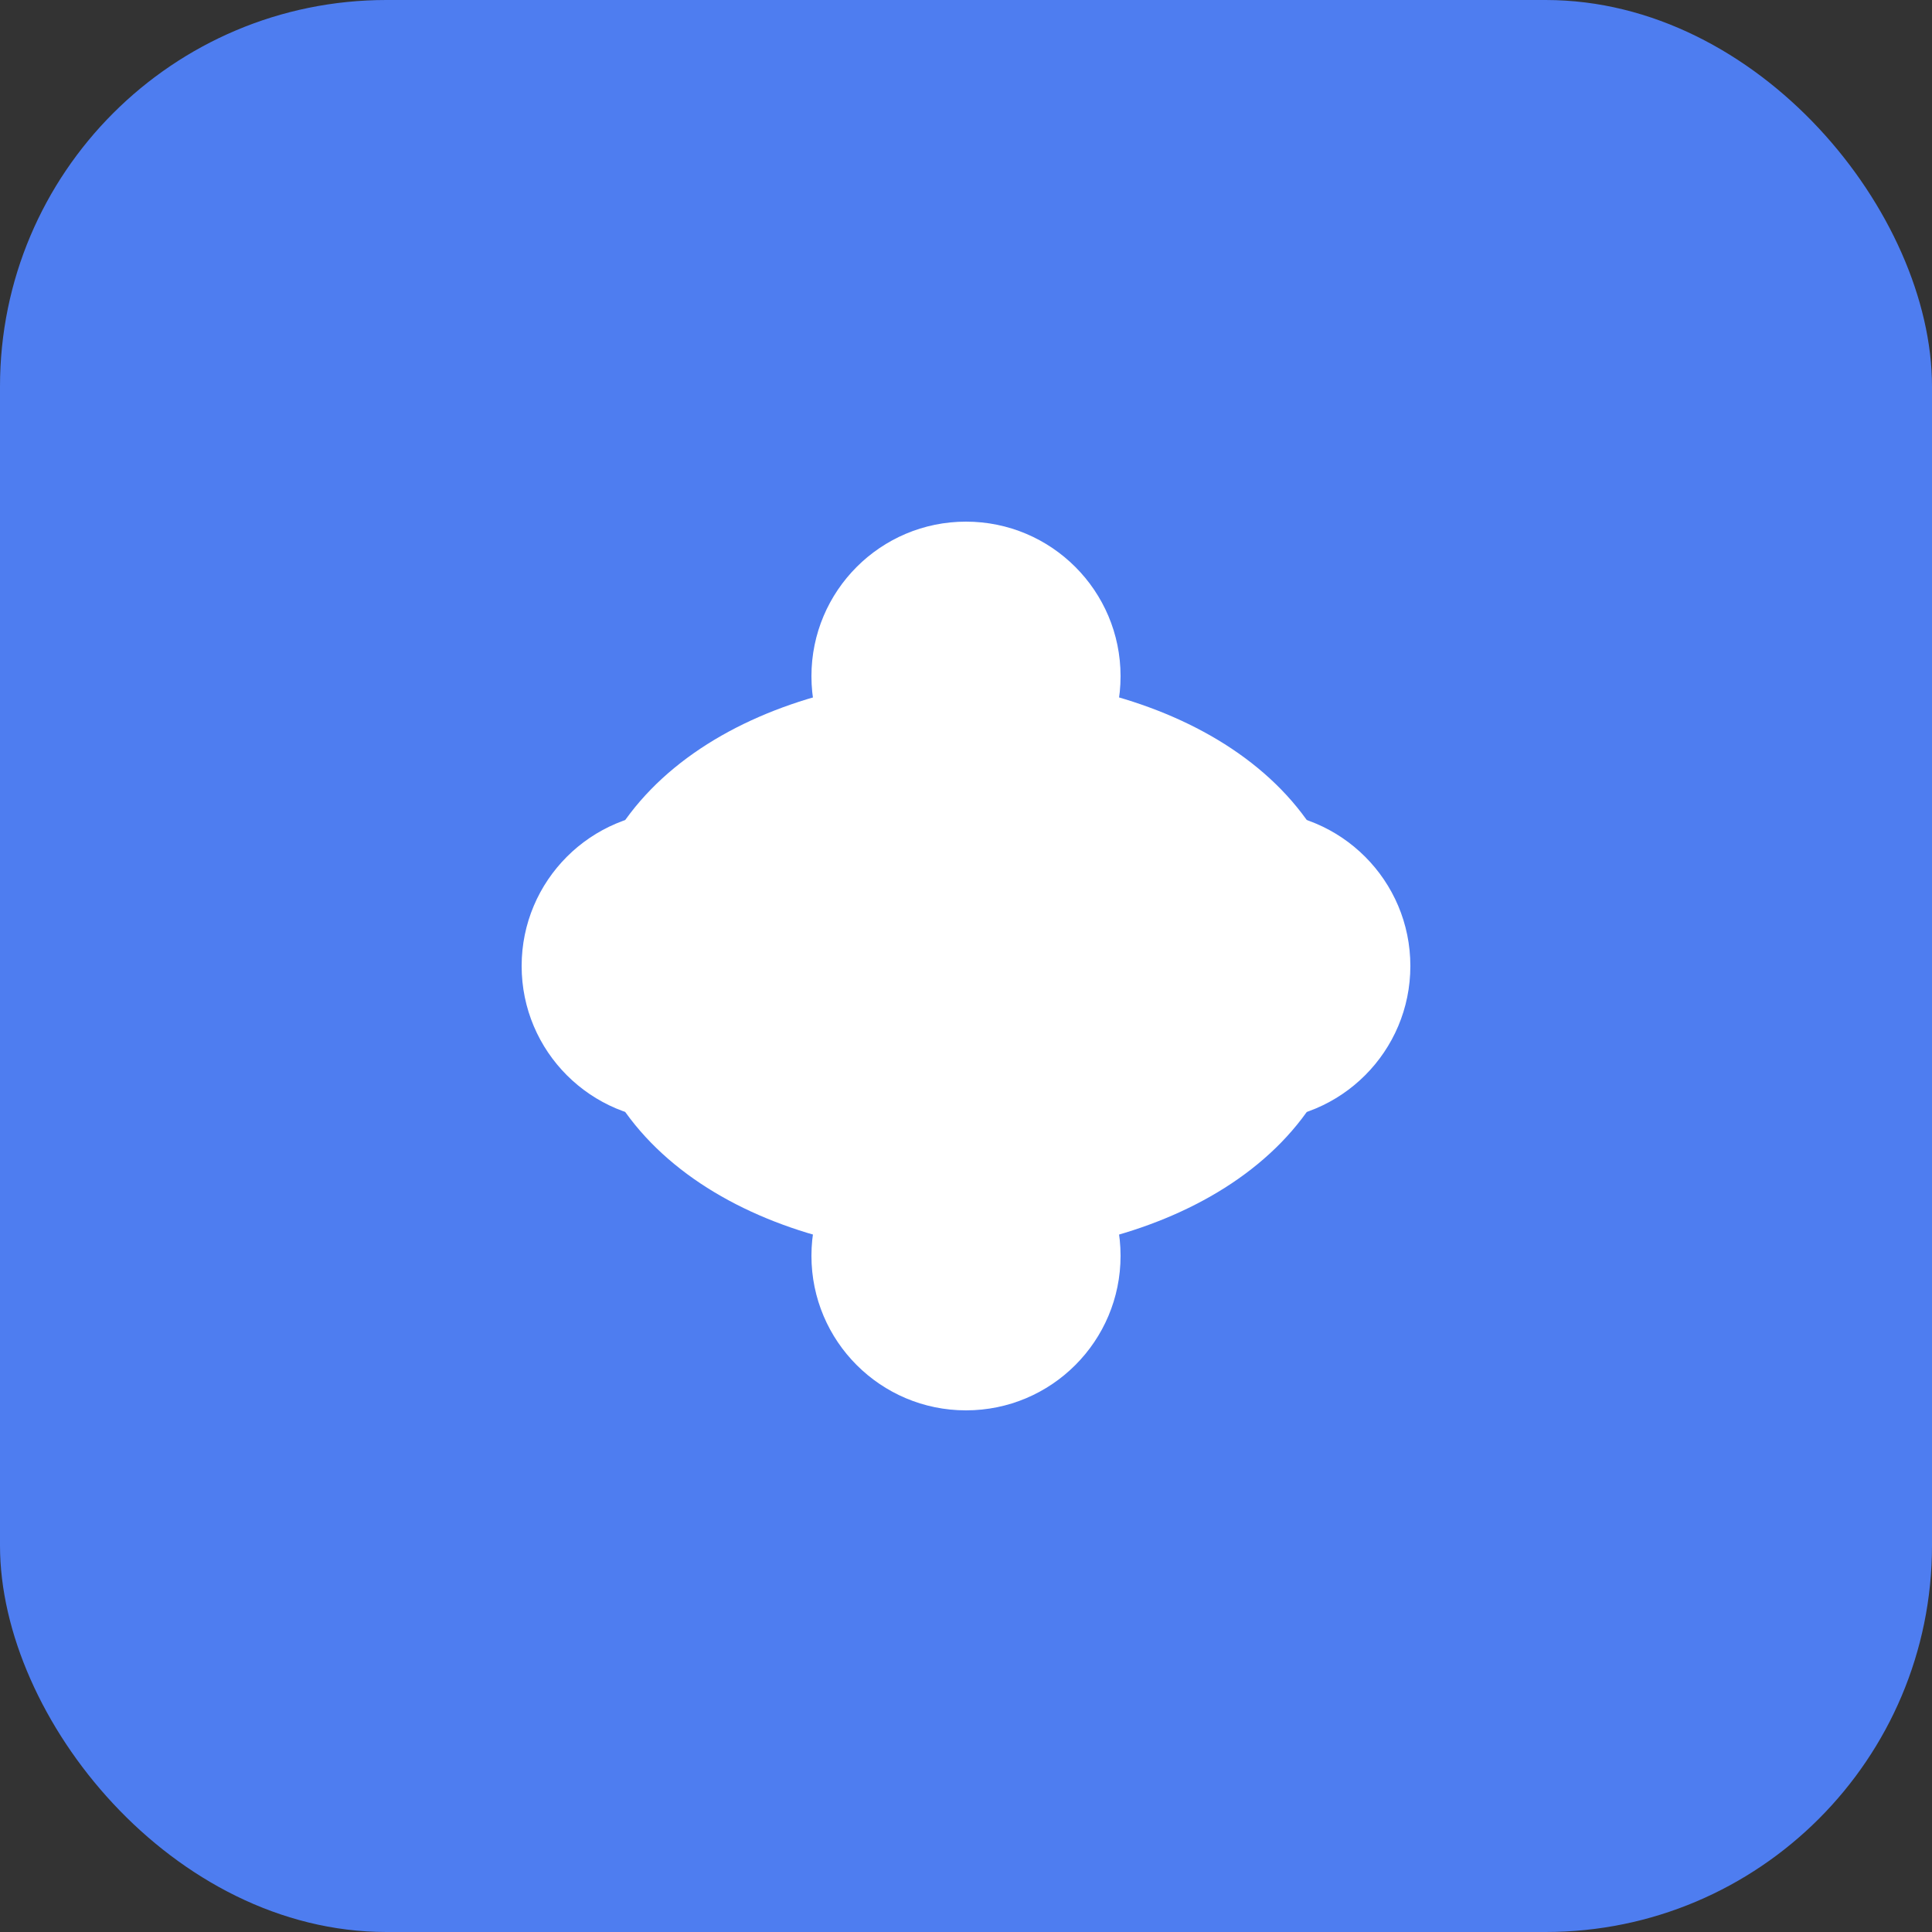 <svg xmlns="http://www.w3.org/2000/svg" viewBox="0 0 100 100">
  <rect x="0" y="0" width="100" height="100" fill="#333333" stroke="none"/>
  <rect width="100" height="100" rx="20" fill="#4e7df0" />
  <path d="M30,50 C30,30 70,30 70,50 C70,70 30,70 30,50 Z" fill="#ffffff" />
  <circle cx="50" cy="35" r="8" fill="#ffffff" />
  <circle cx="35" cy="50" r="8" fill="#ffffff" />
  <circle cx="65" cy="50" r="8" fill="#ffffff" />
  <circle cx="50" cy="65" r="8" fill="#ffffff" />
</svg> 